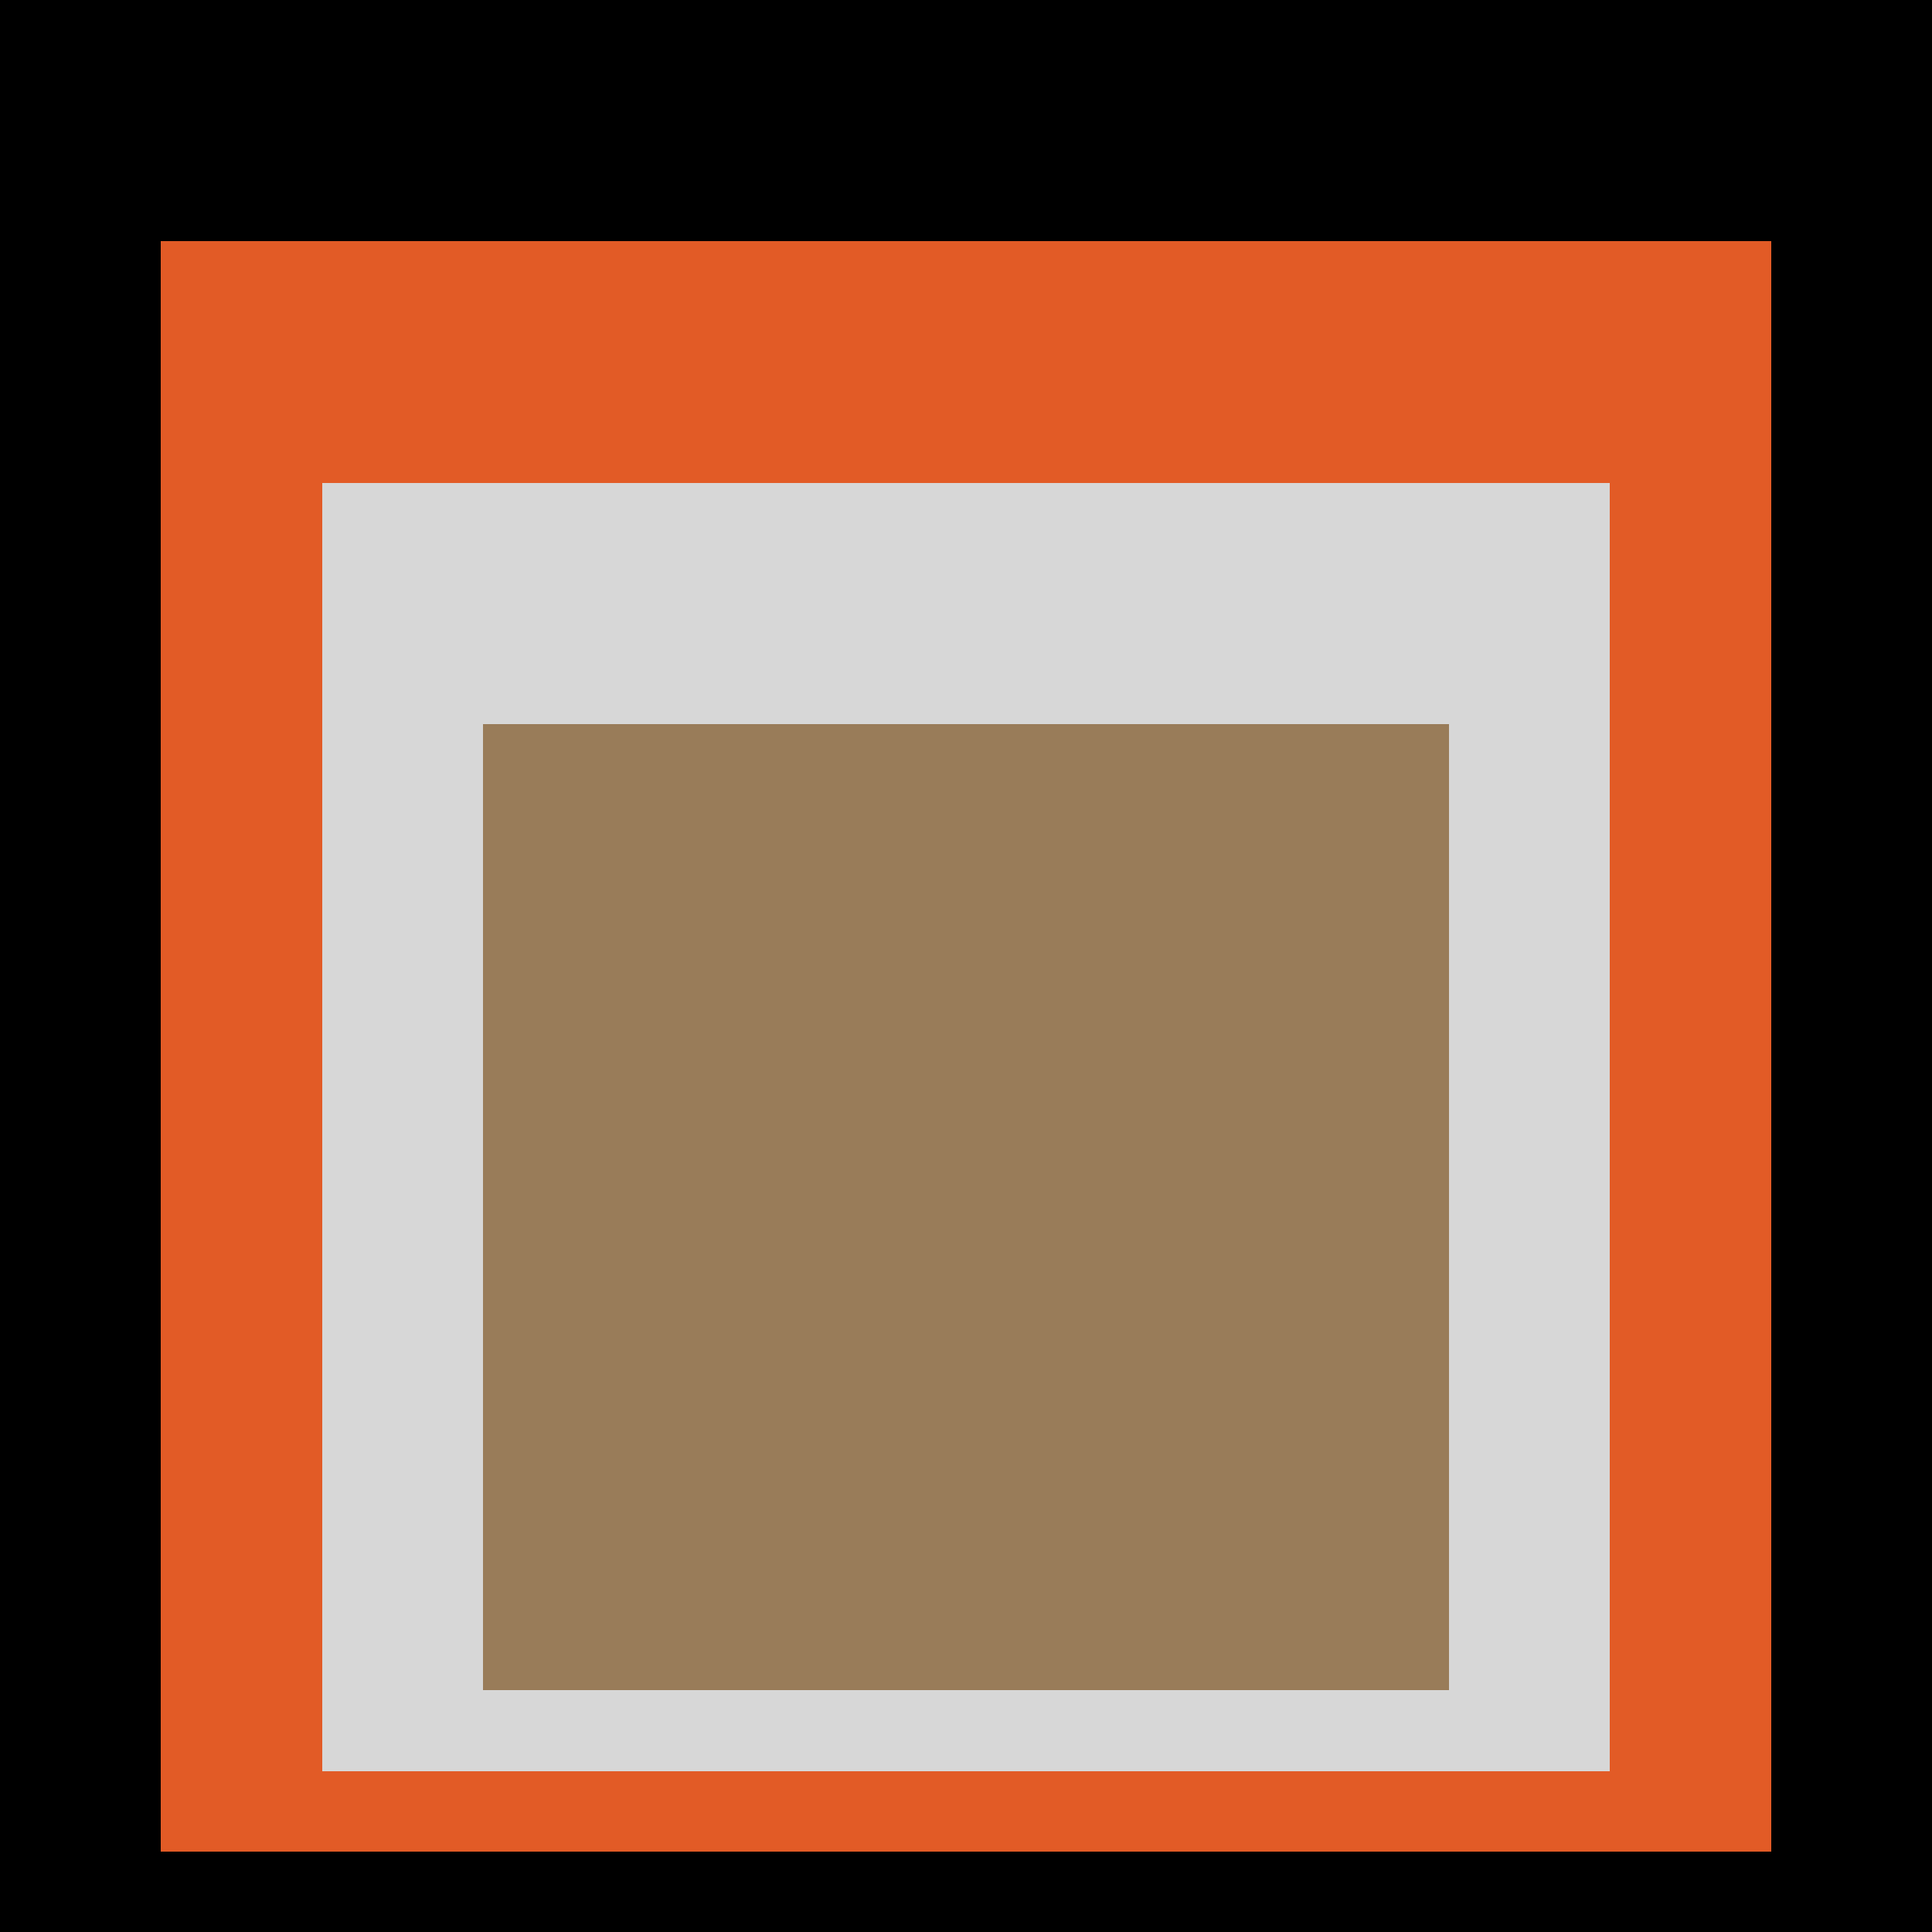 <svg class="big visible" width="1200" height="1200" shape-rendering="crispEdges" viewBox="0 0 24 24" version="1.1" xmlns="http://www.w3.org/2000/svg"><rect class="b" width="24" height="24" x="0" y="0" fill="#000000" /><rect class="b" width="20" height="20" x="2" y="3" fill="#e25b26" /><rect class="b" width="16" height="16" x="4" y="6" fill="#d7d7d7" /><rect class="b" width="12" height="12" x="6" y="9" fill="#997c59" /></svg>